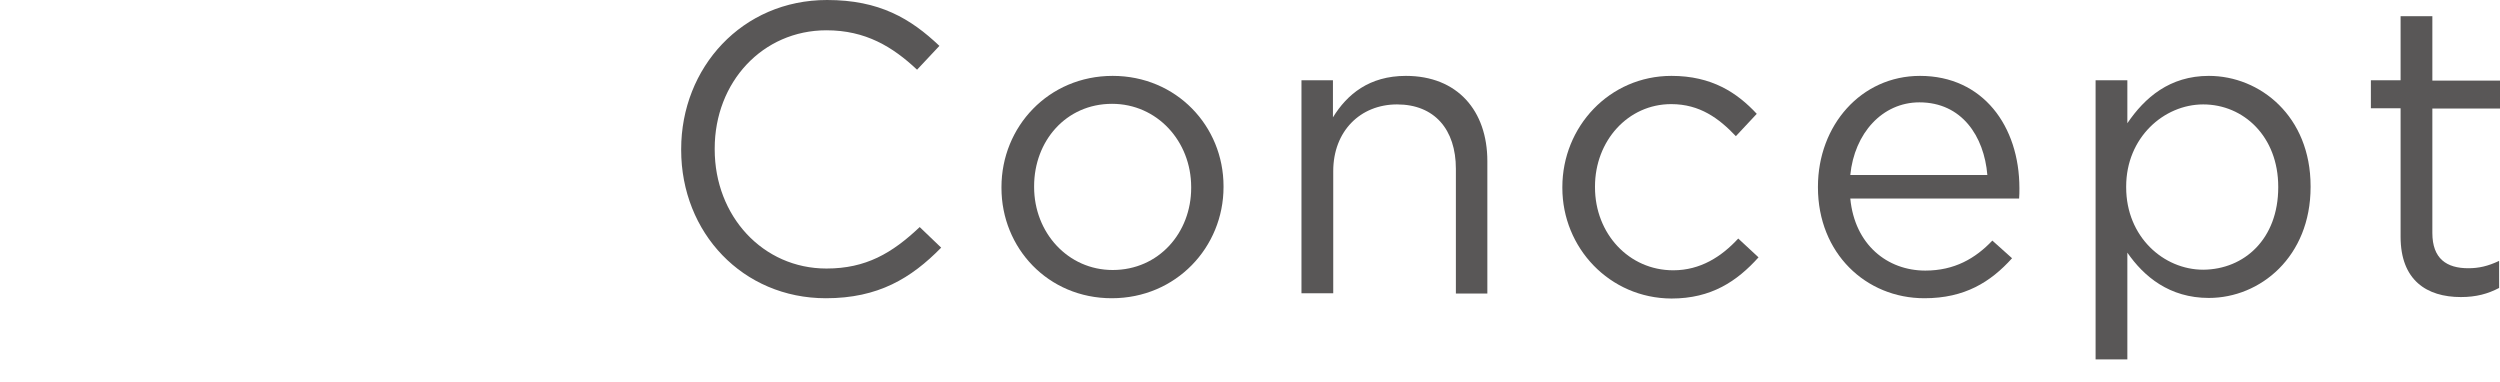 <?xml version="1.0" encoding="utf-8"?>
<!-- Generator: Adobe Illustrator 27.2.0, SVG Export Plug-In . SVG Version: 6.00 Build 0)  -->
<svg version="1.1" id="レイヤー_1" xmlns="http://www.w3.org/2000/svg" xmlns:xlink="http://www.w3.org/1999/xlink" x="0px"
	 y="0px" viewBox="0 0 85 13" style="enable-background:new 0 0 85 13;" xml:space="preserve">
<style type="text/css">
	.st0{fill:#595757;}
</style>
<g>
	<g>
		<path class="st0" d="M23.16,5.1V5.07C23.16,2.3,25.23,0,28.12,0c1.78,0,2.84,0.63,3.82,1.56l-0.76,0.81
			c-0.83-0.78-1.75-1.34-3.08-1.34c-2.17,0-3.8,1.76-3.8,4.02v0.03c0,2.27,1.64,4.05,3.8,4.05c1.34,0,2.23-0.52,3.17-1.41L32,8.42
			c-1.02,1.04-2.14,1.72-3.92,1.72C25.25,10.14,23.16,7.91,23.16,5.1z"/>
		<path class="st0" d="M34.05,6.39V6.36c0-2.05,1.6-3.78,3.78-3.78c2.17,0,3.77,1.71,3.77,3.75v0.03c0,2.04-1.61,3.78-3.8,3.78
			C35.63,10.14,34.05,8.43,34.05,6.39z M40.5,6.39V6.36c0-1.56-1.16-2.83-2.69-2.83c-1.57,0-2.65,1.27-2.65,2.8v0.03
			c0,1.55,1.15,2.82,2.67,2.82C39.4,9.18,40.5,7.91,40.5,6.39z"/>
		<path class="st0" d="M44.24,2.73h1.08v1.26c0.48-0.78,1.23-1.41,2.48-1.41c1.75,0,2.77,1.18,2.77,2.9v4.5H49.5V5.74
			c0-1.34-0.73-2.19-2-2.19c-1.25,0-2.17,0.91-2.17,2.27v4.15h-1.08V2.73z"/>
		<path class="st0" d="M53.12,6.39V6.36c0-2.05,1.6-3.78,3.71-3.78c1.37,0,2.23,0.57,2.9,1.29l-0.71,0.76
			c-0.57-0.6-1.22-1.09-2.2-1.09c-1.47,0-2.59,1.25-2.59,2.8v0.03c0,1.57,1.15,2.82,2.66,2.82c0.92,0,1.64-0.46,2.21-1.08l0.69,0.64
			c-0.73,0.81-1.6,1.4-2.96,1.4C54.72,10.14,53.12,8.42,53.12,6.39z"/>
		<path class="st0" d="M61.81,6.37V6.35c0-2.09,1.47-3.77,3.47-3.77c2.14,0,3.38,1.71,3.38,3.82c0,0.14,0,0.22-0.01,0.35h-5.74
			c0.15,1.57,1.26,2.45,2.55,2.45c0.99,0,1.7-0.41,2.28-1.02l0.67,0.6c-0.73,0.81-1.61,1.36-2.98,1.36
			C63.44,10.14,61.81,8.61,61.81,6.37z M67.57,5.95c-0.11-1.32-0.87-2.47-2.31-2.47c-1.26,0-2.21,1.05-2.35,2.47H67.57z"/>
		<path class="st0" d="M71.25,2.73h1.08v1.46c0.59-0.87,1.44-1.61,2.77-1.61c1.74,0,3.46,1.37,3.46,3.75v0.03
			c0,2.37-1.71,3.77-3.46,3.77c-1.34,0-2.21-0.73-2.77-1.54v3.63h-1.08V2.73z M77.46,6.37V6.35c0-1.71-1.18-2.8-2.55-2.8
			c-1.34,0-2.62,1.13-2.62,2.79v0.03c0,1.68,1.27,2.8,2.62,2.8C76.31,9.16,77.46,8.12,77.46,6.37z"/>
		<path class="st0" d="M81.62,8.05V3.68h-1.01V2.73h1.01V0.55h1.08v2.19H85v0.95h-2.3v4.23c0,0.88,0.49,1.2,1.22,1.2
			c0.36,0,0.67-0.07,1.05-0.25v0.92c-0.38,0.2-0.78,0.31-1.3,0.31C82.51,10.1,81.62,9.53,81.62,8.05z"/>
	</g>
</g>
</svg>
